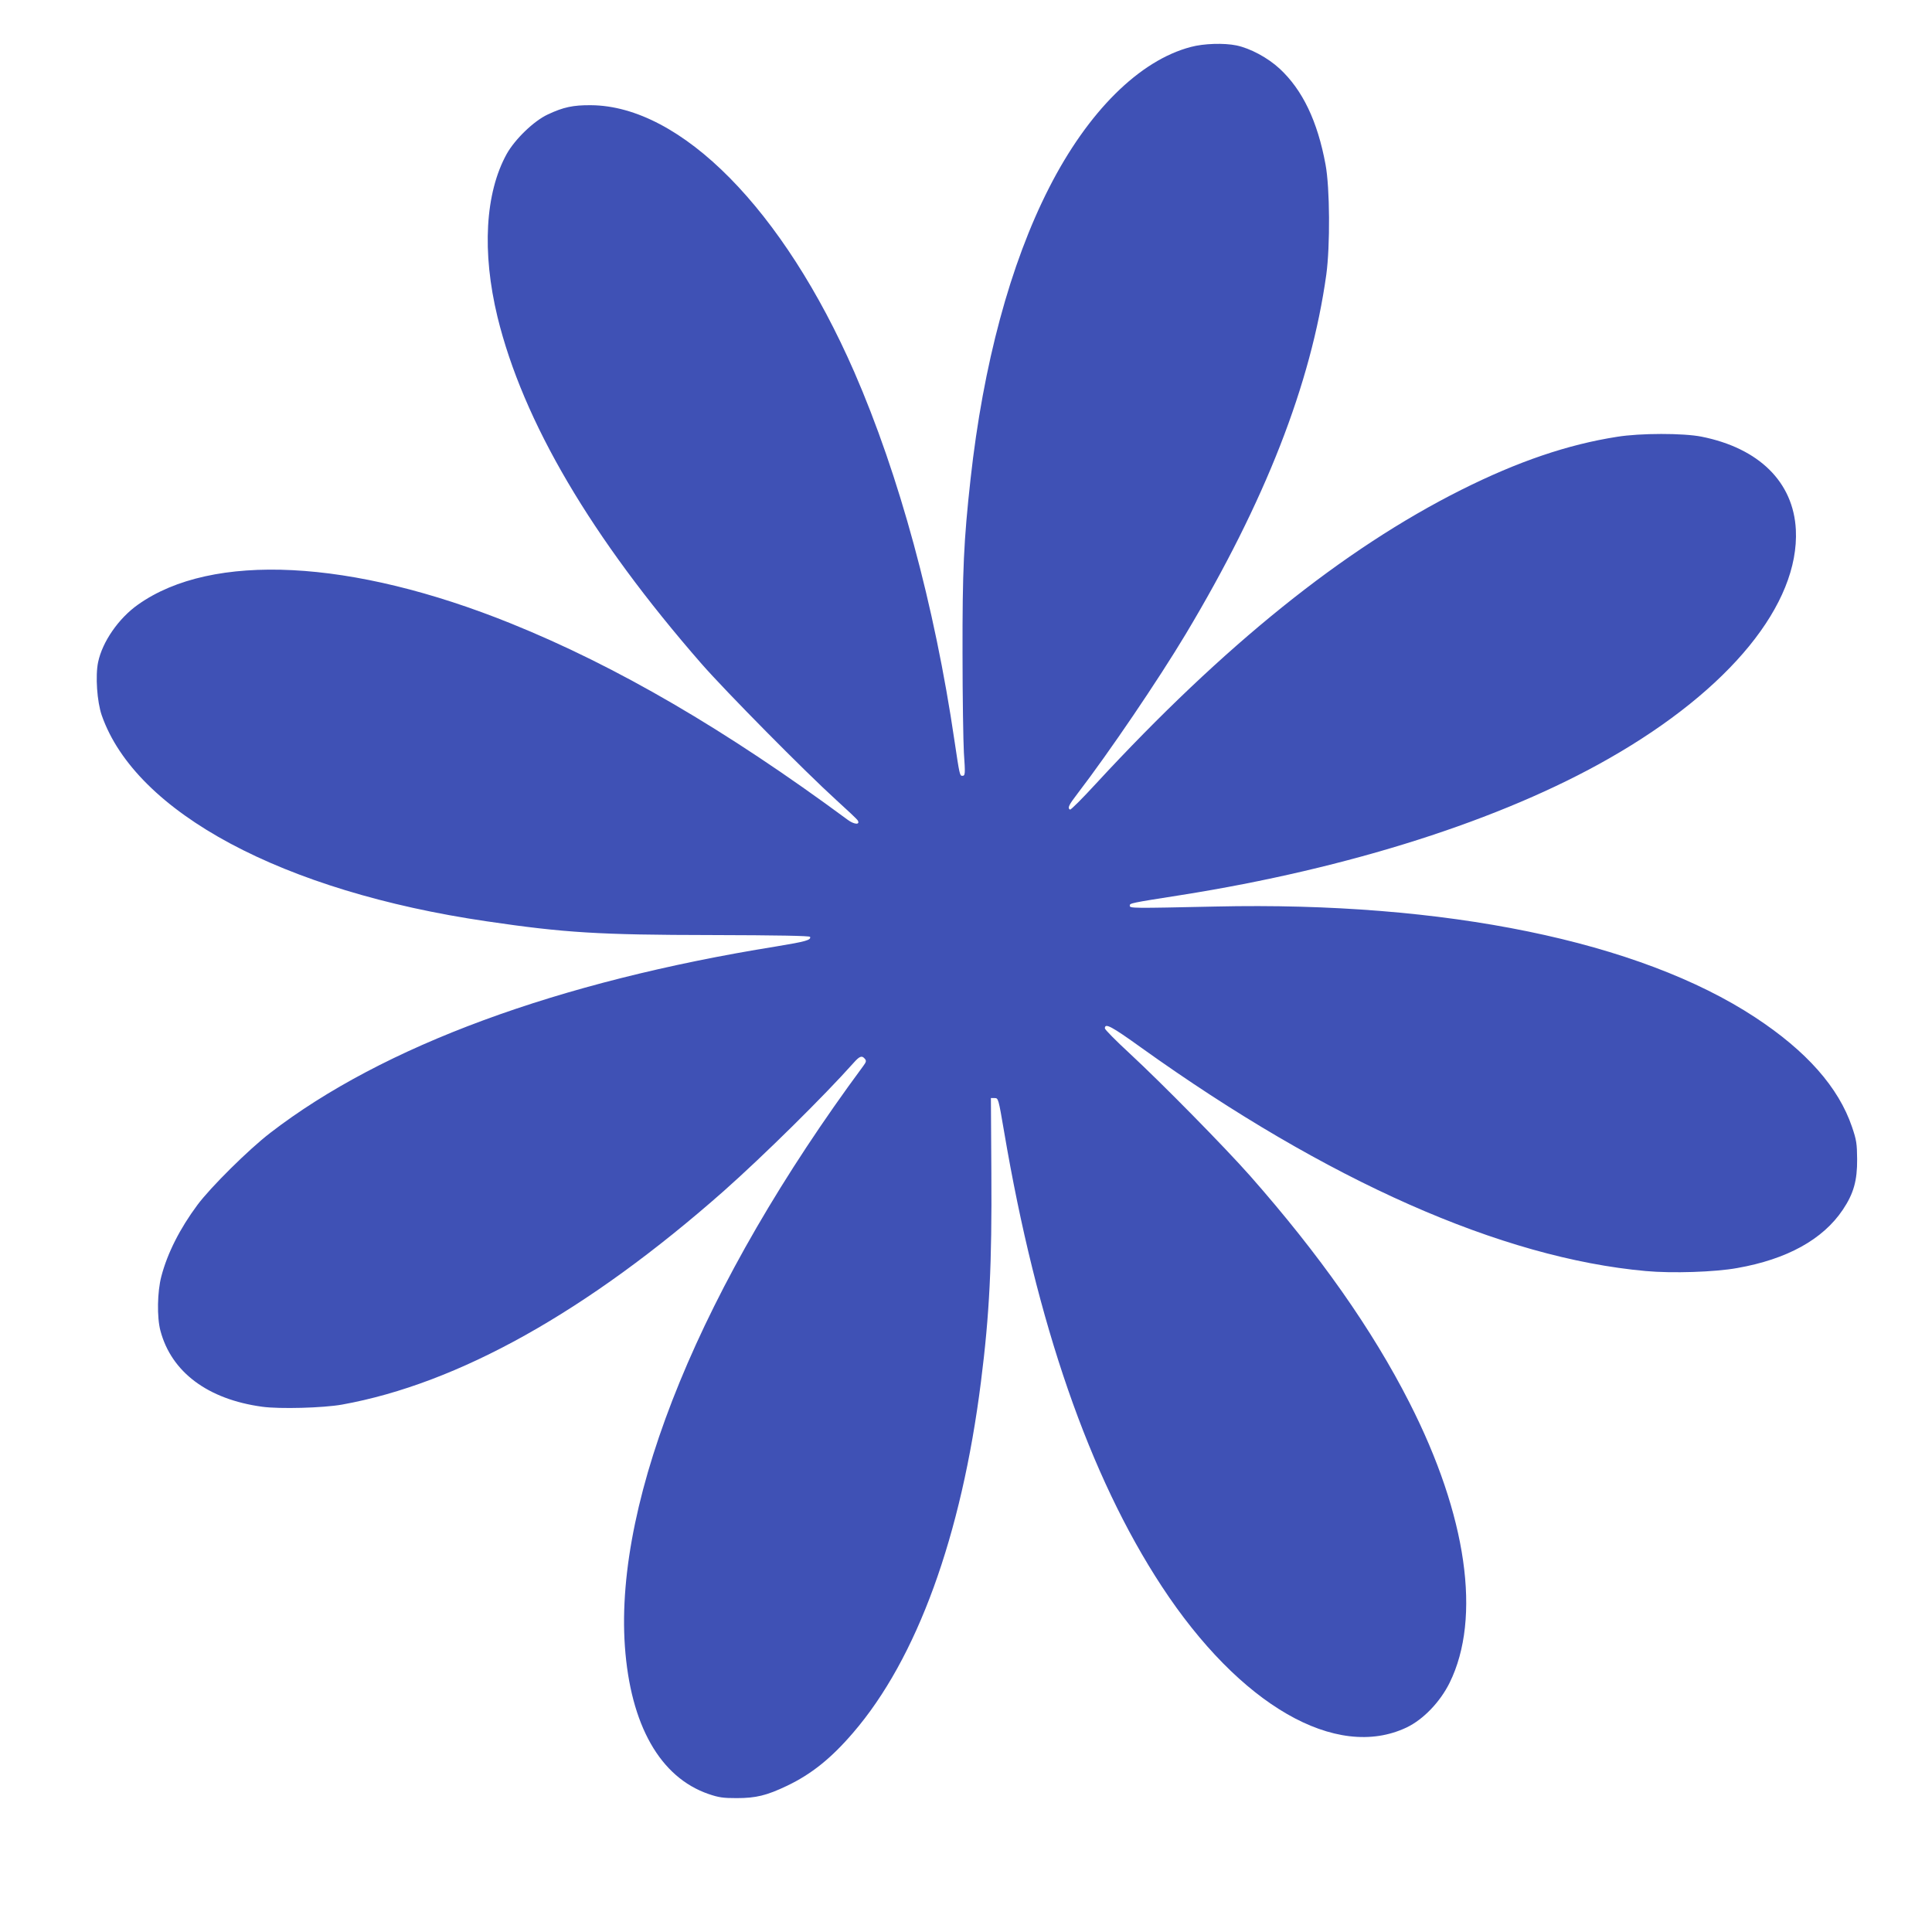 <?xml version="1.0" standalone="no"?>
<!DOCTYPE svg PUBLIC "-//W3C//DTD SVG 20010904//EN"
 "http://www.w3.org/TR/2001/REC-SVG-20010904/DTD/svg10.dtd">
<svg version="1.0" xmlns="http://www.w3.org/2000/svg"
 width="1280pt" height="1280pt" viewBox="0 0 1280 1280"
 preserveAspectRatio="xMidYMid meet">
<g transform="translate(0,1280) scale(0.1,-0.1)"
fill="#3f51b5" stroke="none">
<path d="M7890 12489 c-341 -89 -683 -429 -940 -934 -257 -504 -436 -1169
-520 -1930 -45 -408 -54 -605 -53 -1155 0 -289 5 -585 9 -657 10 -144 9 -153
-11 -153 -16 0 -18 8 -51 230 -132 900 -367 1763 -664 2445 -470 1076 -1148
1764 -1745 1768 -118 1 -183 -13 -285 -61 -93 -43 -218 -164 -273 -262 -143
-259 -165 -650 -61 -1080 170 -694 620 -1459 1352 -2298 163 -186 684 -713
892 -902 74 -67 139 -128 143 -136 17 -30 -24 -27 -66 4 -808 597 -1530 1018
-2231 1301 -1057 427 -1981 474 -2472 125 -129 -91 -236 -247 -264 -381 -19
-91 -7 -262 24 -352 225 -645 1199 -1167 2551 -1365 515 -76 745 -90 1489 -91
439 -1 651 -5 653 -12 7 -21 -28 -31 -222 -63 -1450 -233 -2607 -659 -3355
-1236 -143 -110 -395 -360 -482 -477 -116 -156 -199 -320 -239 -473 -27 -102
-30 -272 -6 -361 73 -274 314 -454 674 -503 116 -16 403 -8 528 14 772 139
1626 617 2530 1415 266 236 665 630 860 849 40 45 55 51 75 27 11 -13 9 -21
-11 -48 -1068 -1444 -1648 -2856 -1579 -3844 37 -523 234 -869 555 -979 67
-23 97 -27 185 -27 128 0 199 17 335 82 161 77 292 182 437 351 423 491 718
1303 847 2325 57 449 73 780 69 1385 l-3 495 25 0 c24 0 25 -3 62 -220 216
-1274 566 -2285 1045 -3015 517 -788 1156 -1156 1622 -935 111 53 222 169 285
296 212 430 115 1108 -266 1856 -246 484 -596 981 -1056 1503 -170 192 -583
612 -799 812 -90 83 -163 157 -163 165 0 37 42 15 241 -128 1233 -883 2387
-1394 3343 -1480 173 -16 458 -7 606 20 329 58 567 189 699 386 72 107 96 194
95 335 -1 103 -4 126 -34 214 -89 262 -301 502 -642 726 -767 504 -2053 768
-3573 734 -559 -12 -570 -12 -570 6 0 16 2 17 340 70 1113 176 2124 498 2837
906 799 456 1260 1022 1236 1514 -16 316 -244 541 -625 617 -121 24 -406 24
-560 -1 -326 -51 -656 -163 -1033 -352 -781 -392 -1572 -1029 -2419 -1946 -90
-98 -167 -175 -172 -172 -18 11 -8 31 52 109 208 272 532 749 716 1056 525
877 829 1654 930 2379 26 190 24 576 -5 730 -53 287 -152 494 -304 635 -79 73
-195 135 -286 154 -82 17 -217 13 -302 -10z"/>
</g>
</svg>
